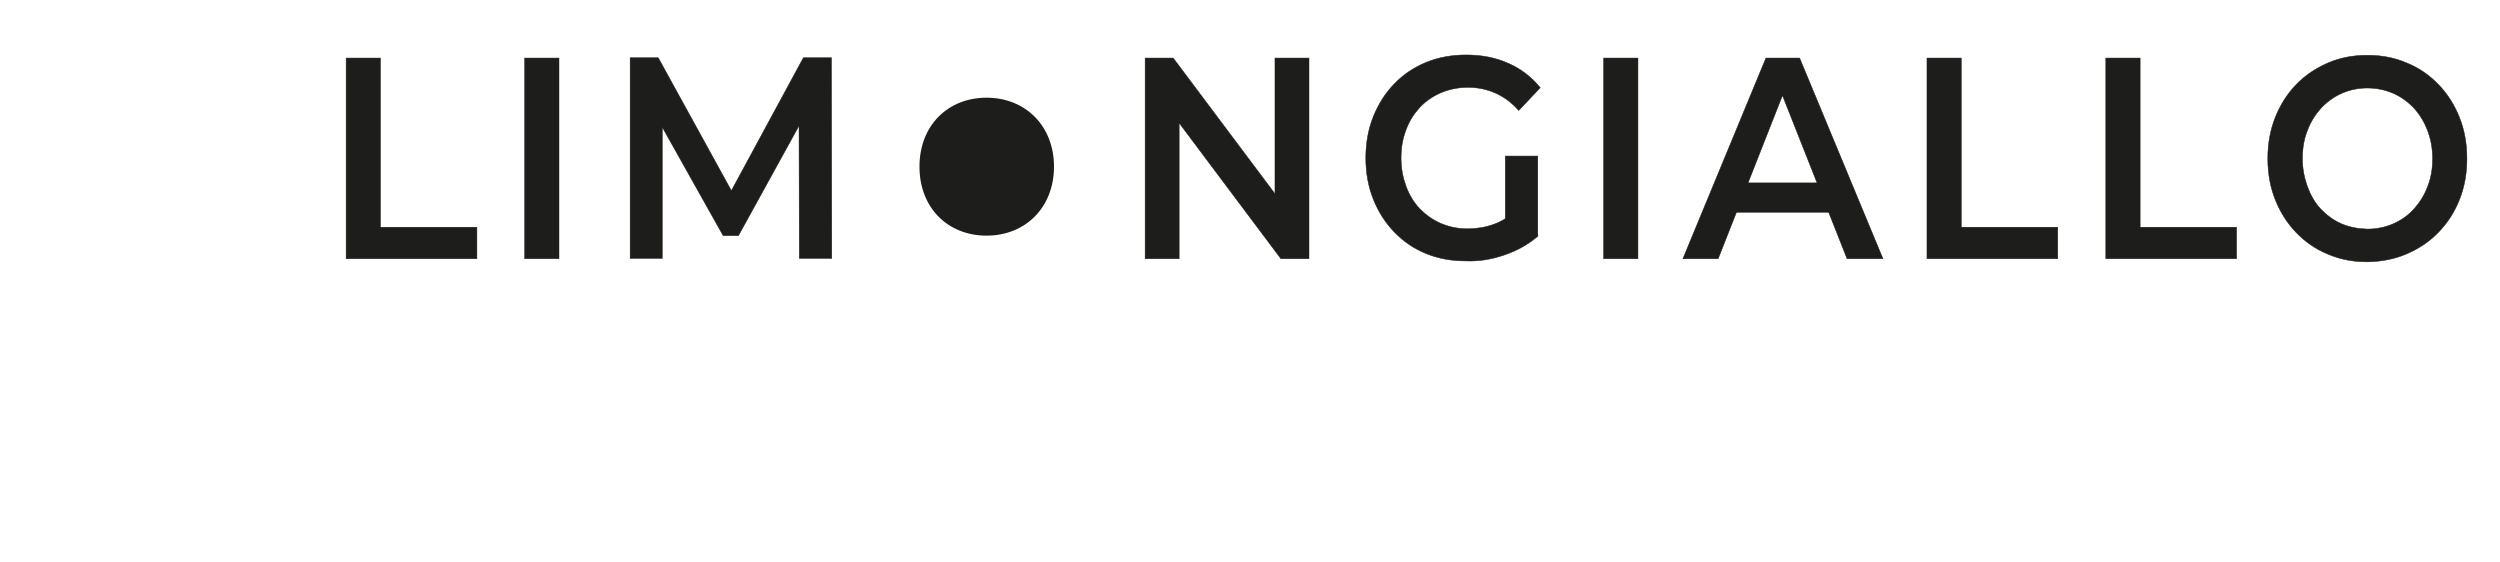 <?xml version="1.0" encoding="utf-8"?>
<!-- Generator: Adobe Illustrator 28.0.0, SVG Export Plug-In . SVG Version: 6.00 Build 0)  -->
<svg version="1.1" id="Livello_1" xmlns="http://www.w3.org/2000/svg" xmlns:xlink="http://www.w3.org/1999/xlink" x="0px" y="0px"
	 viewBox="0 0 801 180" style="enable-background:new 0 0 801 180;" xml:space="preserve">
<style type="text/css">
	.st0{clip-path:url(#SVGID_00000111906840947880455940000011618884965617918092_);fill:#1D1D1B;}
	.st1{clip-path:url(#SVGID_00000111906840947880455940000011618884965617918092_);fill:none;stroke:#1D1D1B;stroke-width:0.15;}
</style>
<g>
	<defs>
		<rect id="SVGID_1_" x="110.6" y="17.4" width="680" height="66.6"/>
	</defs>
	<clipPath id="SVGID_00000174602309126050795070000010763873567830748346_">
		<use xlink:href="#SVGID_1_"  style="overflow:visible;"/>
	</clipPath>
	<path style="clip-path:url(#SVGID_00000174602309126050795070000010763873567830748346_);fill:#1D1D1B;" d="M337.7,53.4
		c0-13.1-9.2-22.1-21.6-22.1s-21.5,8.9-21.5,22.1s9.1,22.1,21.5,22.1S337.7,66.5,337.7,53.4"/>
	<path style="clip-path:url(#SVGID_00000174602309126050795070000010763873567830748346_);fill:#1D1D1B;" d="M750.2,71.7
		c-2.5-1.1-4.7-2.7-6.6-4.7c-1.9-2-3.3-4.5-4.3-7.2c-1-2.8-1.6-5.7-1.6-9c0-3.3,0.5-6.3,1.6-9c1-2.7,2.5-5.1,4.4-7.2
		c1.9-2,4.1-3.6,6.6-4.7c2.5-1.1,5.2-1.7,8.2-1.7c3,0,5.7,0.6,8.3,1.7c2.5,1.1,4.7,2.7,6.6,4.7c1.9,2.1,3.3,4.4,4.4,7.2
		c1,2.7,1.6,5.7,1.6,9s-0.5,6.3-1.6,9c-1,2.7-2.5,5.1-4.4,7.2c-1.9,2.1-4.1,3.6-6.6,4.7c-2.5,1.1-5.3,1.7-8.3,1.7
		C755.5,73.3,752.8,72.8,750.2,71.7 M771.2,81.3c3.9-1.7,7.2-3.9,10.1-6.9S786.4,68,788,64s2.4-8.4,2.4-13.2s-0.8-9.2-2.4-13.2
		c-1.6-4-3.8-7.5-6.7-10.5c-2.9-3-6.2-5.3-10.1-6.9c-3.9-1.7-8.1-2.5-12.7-2.5c-4.6,0-8.8,0.8-12.7,2.5c-3.9,1.7-7.3,4-10.1,6.9
		c-2.9,3-5.1,6.5-6.7,10.5c-1.6,4-2.4,8.4-2.4,13.2s0.8,9.2,2.4,13.2c1.6,4,3.8,7.5,6.7,10.5c2.9,3,6.2,5.3,10.1,6.9
		c3.9,1.7,8.1,2.5,12.8,2.5C763.1,83.8,767.3,83,771.2,81.3 M716.6,82.9V72.8h-30.9V18.6h-11v64.3H716.6z M659.3,82.9V72.8h-30.9
		V18.6l-11,0v64.3H659.3z M589.2,68l-3-9.4l-31.9,0l-3,9.4H589.2z M550.5,82.9L573.3,25h-4.4l22.9,57.9h11.5l-26.7-64.3h-10.8
		l-26.6,64.3H550.5z M524.8,82.9V18.6h-11v64.3H524.8z M492.7,75.6V50h-10.4v24L492.7,75.6z M482,81.7c4.1-1.4,7.7-3.4,10.8-6.1
		l-6.2-8.9c-2.5,2.4-5.1,4.1-7.8,5.1c-2.7,1-5.6,1.5-8.5,1.5c-3.2,0-6-0.6-8.6-1.7s-4.8-2.7-6.8-4.7c-1.9-2-3.4-4.5-4.4-7.2
		c-1-2.8-1.6-5.7-1.6-9c0-3.3,0.5-6.3,1.6-9.1c1-2.8,2.5-5.1,4.4-7.2c1.9-2,4.2-3.6,6.8-4.7c2.6-1.1,5.5-1.7,8.6-1.7
		c3.2,0,6.1,0.6,8.8,1.8c2.7,1.2,5.2,3,7.5,5.6l6.9-7.3c-2.8-3.4-6.1-6-10.2-7.8c-4-1.8-8.5-2.7-13.6-2.7c-4.6,0-8.9,0.8-12.8,2.4
		c-3.9,1.6-7.3,3.9-10.2,6.9c-2.9,3-5.1,6.5-6.7,10.5c-1.6,4-2.4,8.4-2.4,13.2s0.8,9.2,2.4,13.2c1.6,4,3.8,7.5,6.7,10.5
		c2.9,3,6.2,5.3,10.1,6.9c3.9,1.6,8.1,2.4,12.7,2.4C473.8,83.8,477.9,83.1,482,81.7 M377.8,82.9V33.4h-4.5l37.1,49.5h9V18.6h-10.9
		v49.5h4.5l-37.1-49.5h-9v64.3H377.8z M212.2,82.9V36.3h-2.5l22,39.2h4.9l21.6-39.2H256l0.1,46.5h10.4l-0.1-64.3h-9l-25.4,46.9h4.7
		l-25.8-46.9h-9l0,64.3H212.2z M179.1,82.9V18.6h-11v64.3H179.1z M152.8,82.9V72.8h-30.9l0-54.2h-11l0,64.3H152.8z"/>
	
		<path style="clip-path:url(#SVGID_00000174602309126050795070000010763873567830748346_);fill:none;stroke:#1D1D1B;stroke-width:0.15;" d="
		M750.2,71.7c-2.5-1.1-4.7-2.7-6.6-4.7c-1.9-2-3.3-4.5-4.3-7.2c-1-2.8-1.6-5.7-1.6-9c0-3.3,0.5-6.3,1.6-9c1-2.7,2.5-5.1,4.4-7.2
		c1.9-2,4.1-3.6,6.6-4.7c2.5-1.1,5.2-1.7,8.2-1.7c3,0,5.7,0.6,8.3,1.7c2.5,1.1,4.7,2.7,6.6,4.7c1.9,2.1,3.3,4.4,4.4,7.2
		c1,2.7,1.6,5.7,1.6,9s-0.5,6.3-1.6,9c-1,2.7-2.5,5.1-4.4,7.2c-1.9,2.1-4.1,3.6-6.6,4.7c-2.5,1.1-5.3,1.7-8.3,1.7
		C755.5,73.3,752.8,72.8,750.2,71.7z M771.2,81.3c3.9-1.7,7.2-3.9,10.1-6.9S786.4,68,788,64s2.4-8.4,2.4-13.2s-0.8-9.2-2.4-13.2
		c-1.6-4-3.8-7.5-6.7-10.5c-2.9-3-6.2-5.3-10.1-6.9c-3.9-1.7-8.1-2.5-12.7-2.5c-4.6,0-8.8,0.8-12.7,2.5c-3.9,1.7-7.3,4-10.1,6.9
		c-2.9,3-5.1,6.5-6.7,10.5c-1.6,4-2.4,8.4-2.4,13.2s0.8,9.2,2.4,13.2c1.6,4,3.8,7.5,6.7,10.5c2.9,3,6.2,5.3,10.1,6.9
		c3.9,1.7,8.1,2.5,12.8,2.5C763.1,83.8,767.3,83,771.2,81.3z M716.6,82.9V72.8h-30.9V18.6h-11v64.3H716.6z M659.3,82.9V72.8h-30.9
		V18.6l-11,0v64.3H659.3z M589.2,68l-3-9.4l-31.9,0l-3,9.4H589.2z M550.5,82.9L573.3,25h-4.4l22.9,57.9h11.5l-26.7-64.3h-10.8
		l-26.6,64.3H550.5z M524.8,82.9V18.6h-11v64.3H524.8z M492.7,75.6V50h-10.4v24L492.7,75.6z M482,81.7c4.1-1.4,7.7-3.4,10.8-6.1
		l-6.2-8.9c-2.5,2.4-5.1,4.1-7.8,5.1c-2.7,1-5.6,1.5-8.5,1.5c-3.2,0-6-0.6-8.6-1.7s-4.8-2.7-6.8-4.7c-1.9-2-3.4-4.5-4.4-7.2
		c-1-2.8-1.6-5.7-1.6-9c0-3.3,0.5-6.3,1.6-9.1c1-2.8,2.5-5.1,4.4-7.2c1.9-2,4.2-3.6,6.8-4.7c2.6-1.1,5.5-1.7,8.6-1.7
		c3.2,0,6.1,0.6,8.8,1.8c2.7,1.2,5.2,3,7.5,5.6l6.9-7.3c-2.8-3.4-6.1-6-10.2-7.8c-4-1.8-8.5-2.7-13.6-2.7c-4.6,0-8.9,0.8-12.8,2.4
		c-3.9,1.6-7.3,3.9-10.2,6.9c-2.9,3-5.1,6.5-6.7,10.5c-1.6,4-2.4,8.4-2.4,13.2s0.8,9.2,2.4,13.2c1.6,4,3.8,7.5,6.7,10.5
		c2.9,3,6.2,5.3,10.1,6.9c3.9,1.6,8.1,2.4,12.7,2.4C473.8,83.8,477.9,83.1,482,81.7z M377.8,82.9V33.4h-4.5l37.1,49.5h9V18.6h-10.9
		v49.5h4.5l-37.1-49.5h-9v64.3H377.8z M212.2,82.9V36.3h-2.5l22,39.2h4.9l21.6-39.2H256l0.1,46.5h10.4l-0.1-64.3h-9l-25.4,46.9h4.7
		l-25.8-46.9h-9l0,64.3H212.2z M179.1,82.9V18.6h-11v64.3H179.1z M152.8,82.9V72.8h-30.9l0-54.2h-11l0,64.3H152.8z"/>
</g>
</svg>
